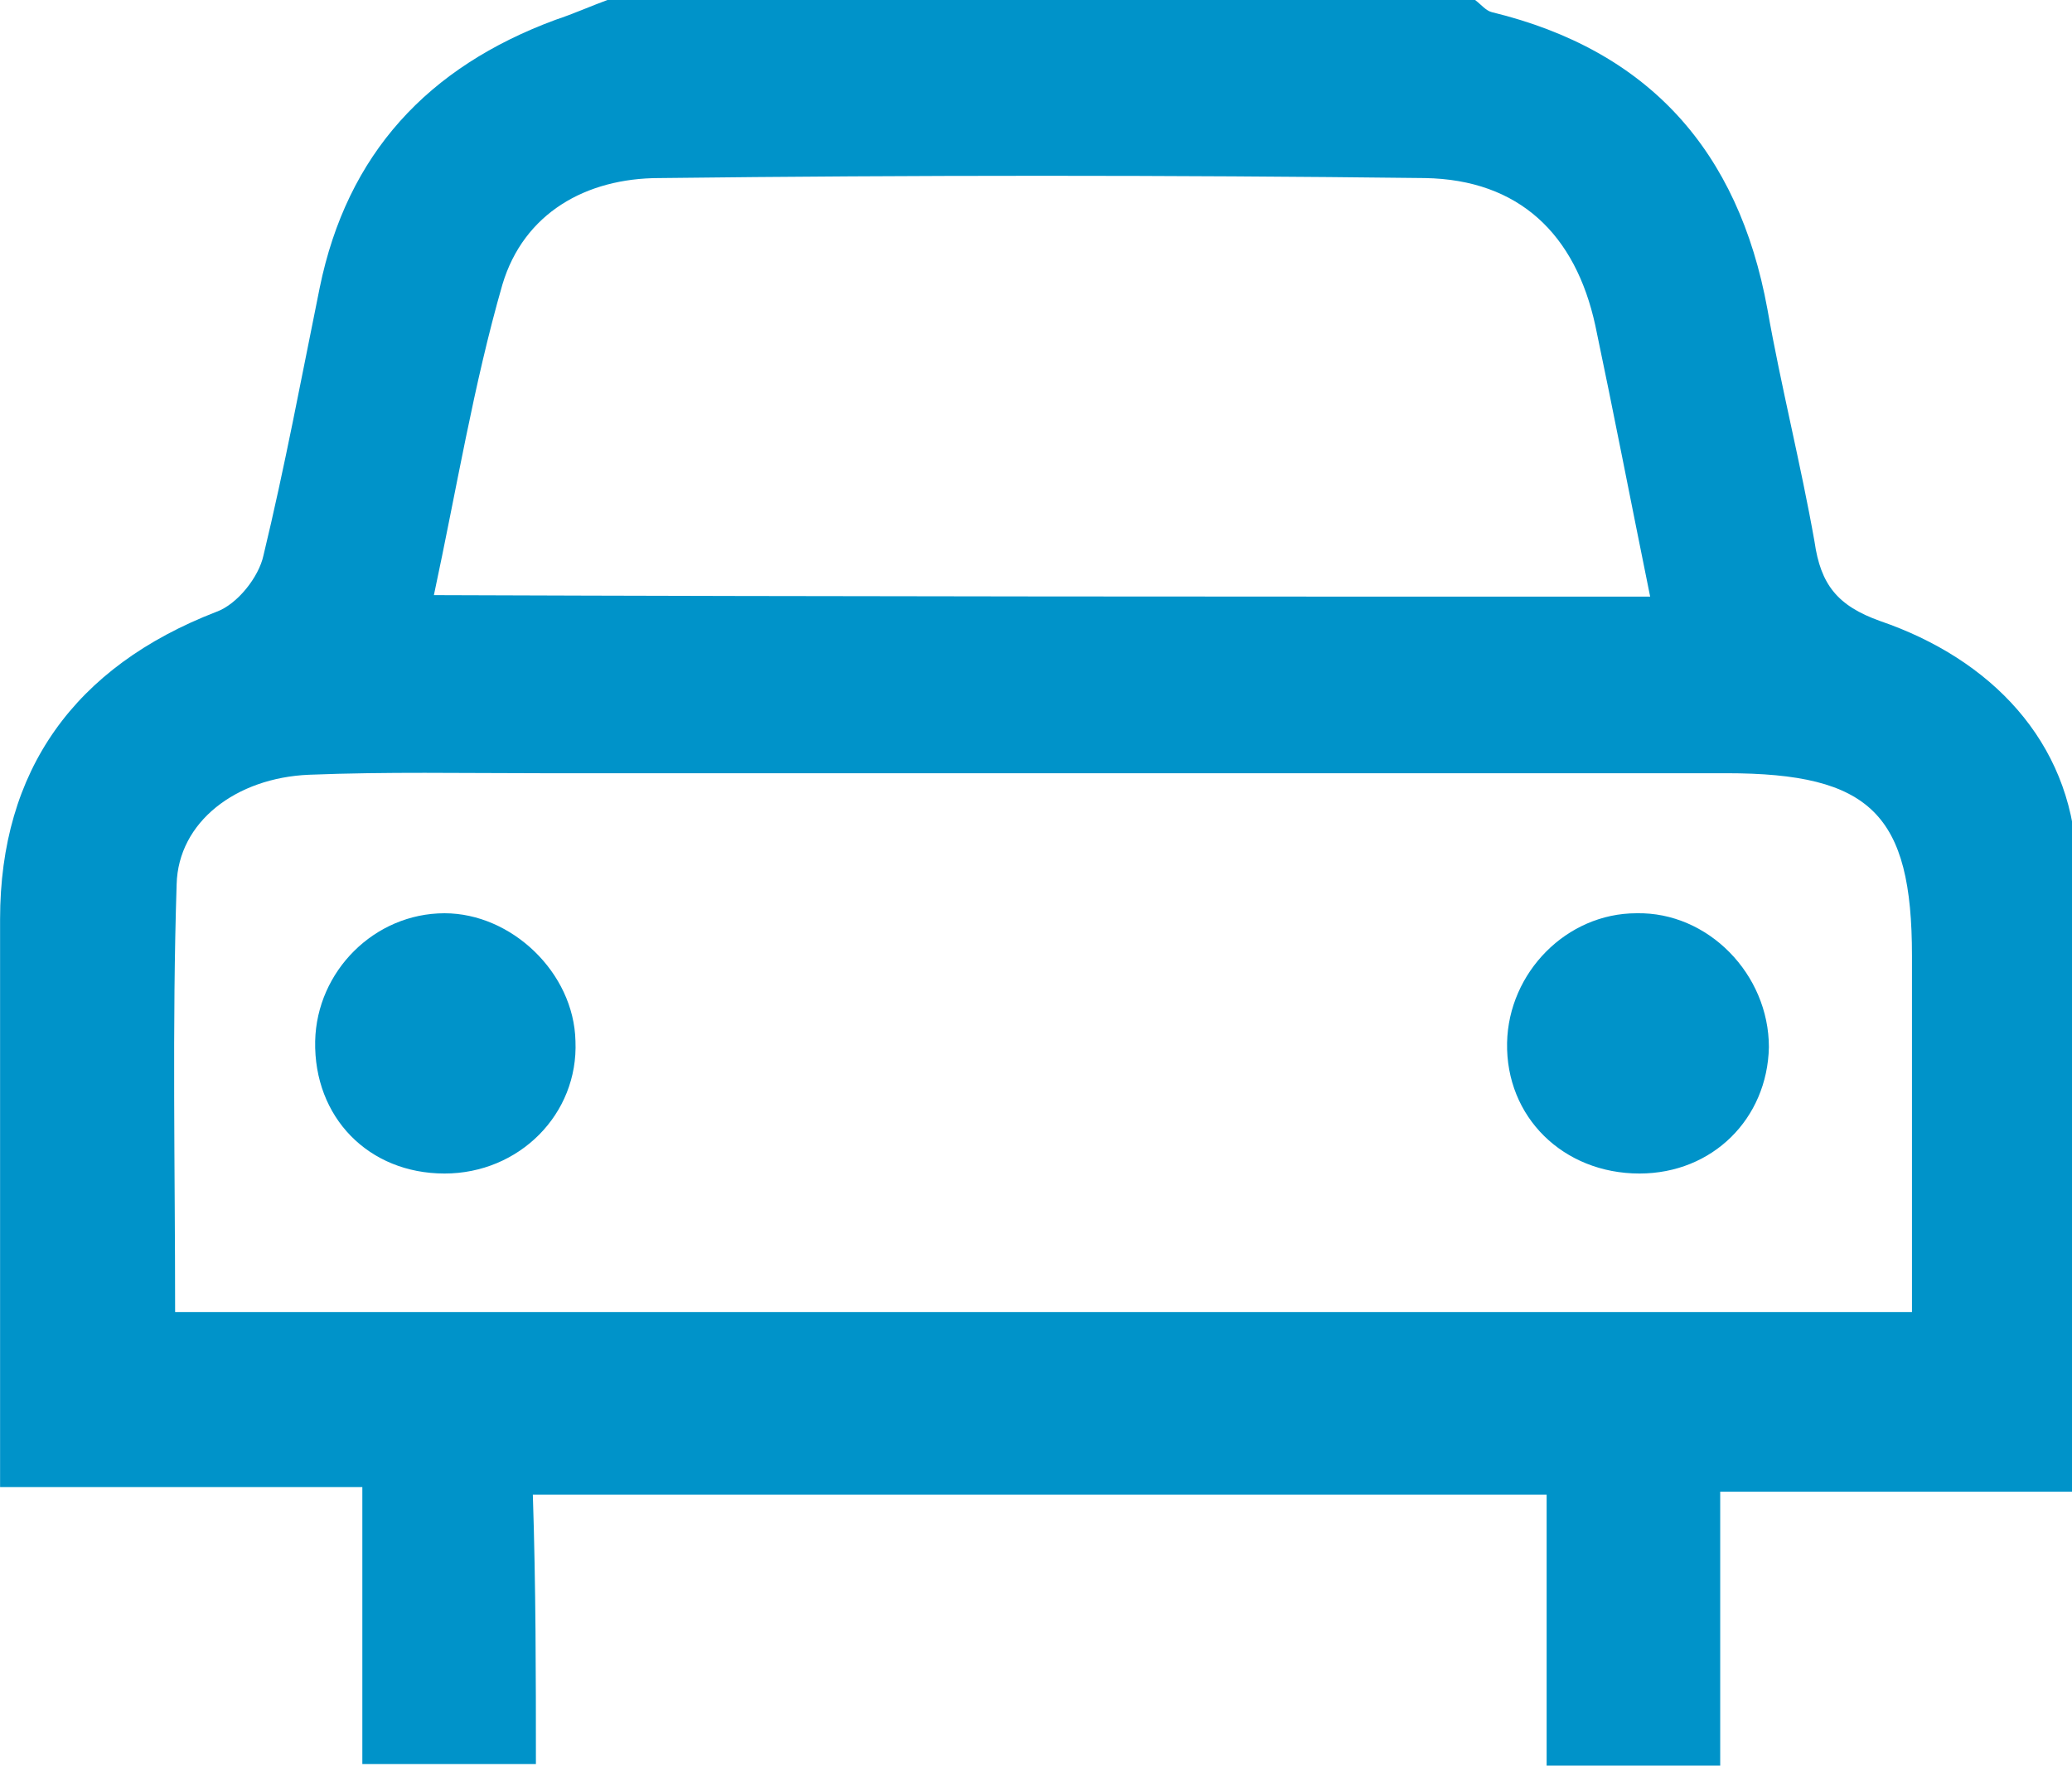 <?xml version="1.0" encoding="UTF-8"?> <svg xmlns="http://www.w3.org/2000/svg" viewBox="0 0 56.00 47.73" data-guides="{&quot;vertical&quot;:[],&quot;horizontal&quot;:[]}"><defs></defs><mask x="0.002" y="0" width="55.996" height="47.724" maskUnits="userSpaceOnUse" maskContentUnits="userSpaceOnUse" id="tSvg13e54402f41"><path fill="#0093c9" stroke="none" fill-opacity="1" stroke-width="1" stroke-opacity="1" mask="url(#tSvg13e54402f41)" id="tSvgbd2125543f" title="Path 3" d="M0.002 0C18.667 0 37.333 0 55.998 0C55.998 15.908 55.998 31.816 55.998 47.724C37.333 47.724 18.667 47.724 0.002 47.724C0.002 31.816 0.002 15.908 0.002 0"></path></mask><path fill="#0093c9" stroke="none" fill-opacity="1" stroke-width="1" stroke-opacity="1" id="tSvg508f17f5e5" title="Path 4" d="M39.867 0C40.032 0.123 40.156 0.288 40.321 0.329C44.558 1.357 46.985 4.073 47.767 8.352C48.137 10.45 48.672 12.548 49.042 14.646C49.207 15.798 49.659 16.374 50.811 16.785C53.814 17.814 55.954 20.036 56.119 23.162C56.407 28.798 56.201 34.435 56.201 40.318C52.964 40.318 49.728 40.318 46.492 40.318C46.492 42.787 46.492 45.255 46.492 47.724C44.928 47.724 43.365 47.724 41.801 47.724C41.801 45.283 41.801 42.842 41.801 40.401C32.668 40.401 23.535 40.401 14.401 40.401C14.483 42.91 14.484 45.296 14.484 47.682C12.92 47.682 11.357 47.682 9.793 47.682C9.793 45.186 9.793 42.691 9.793 40.195C6.53 40.195 3.266 40.195 0.002 40.195C0.002 35.08 0.002 29.965 0.002 24.849C0.002 20.817 2.018 18.02 5.844 16.539C6.42 16.333 6.996 15.592 7.12 15.016C7.696 12.63 8.148 10.203 8.641 7.776C9.382 4.155 11.562 1.81 15.018 0.534C15.512 0.37 15.965 0.165 16.417 0C24.234 0 32.051 0 39.867 0ZM14.607 20.9C12.509 20.9 10.452 20.858 8.354 20.941C6.379 21.023 4.816 22.216 4.774 23.903C4.651 27.729 4.733 31.555 4.733 35.464C20.381 35.464 36.028 35.464 51.675 35.464C51.675 32.255 51.675 29.046 51.675 25.837C51.675 22.011 50.564 20.9 46.656 20.9C35.973 20.9 25.29 20.9 14.607 20.9ZM12.015 24.685C13.825 24.685 15.512 26.289 15.553 28.14C15.636 30.115 14.031 31.72 12.015 31.72C9.958 31.72 8.477 30.197 8.518 28.14C8.56 26.248 10.123 24.685 12.015 24.685ZM44.229 24.685C46.162 24.643 47.808 26.33 47.808 28.305C47.767 30.238 46.286 31.719 44.311 31.72C42.254 31.72 40.691 30.197 40.732 28.181C40.773 26.289 42.336 24.685 44.229 24.685ZM38.51 4.813C31.598 4.731 24.727 4.731 17.816 4.813C15.841 4.814 14.155 5.76 13.578 7.693C12.797 10.408 12.344 13.206 11.727 16.086C22.794 16.127 33.573 16.127 44.599 16.127C44.064 13.494 43.612 11.149 43.118 8.804C42.583 6.335 41.061 4.855 38.51 4.813Z"></path></svg> 